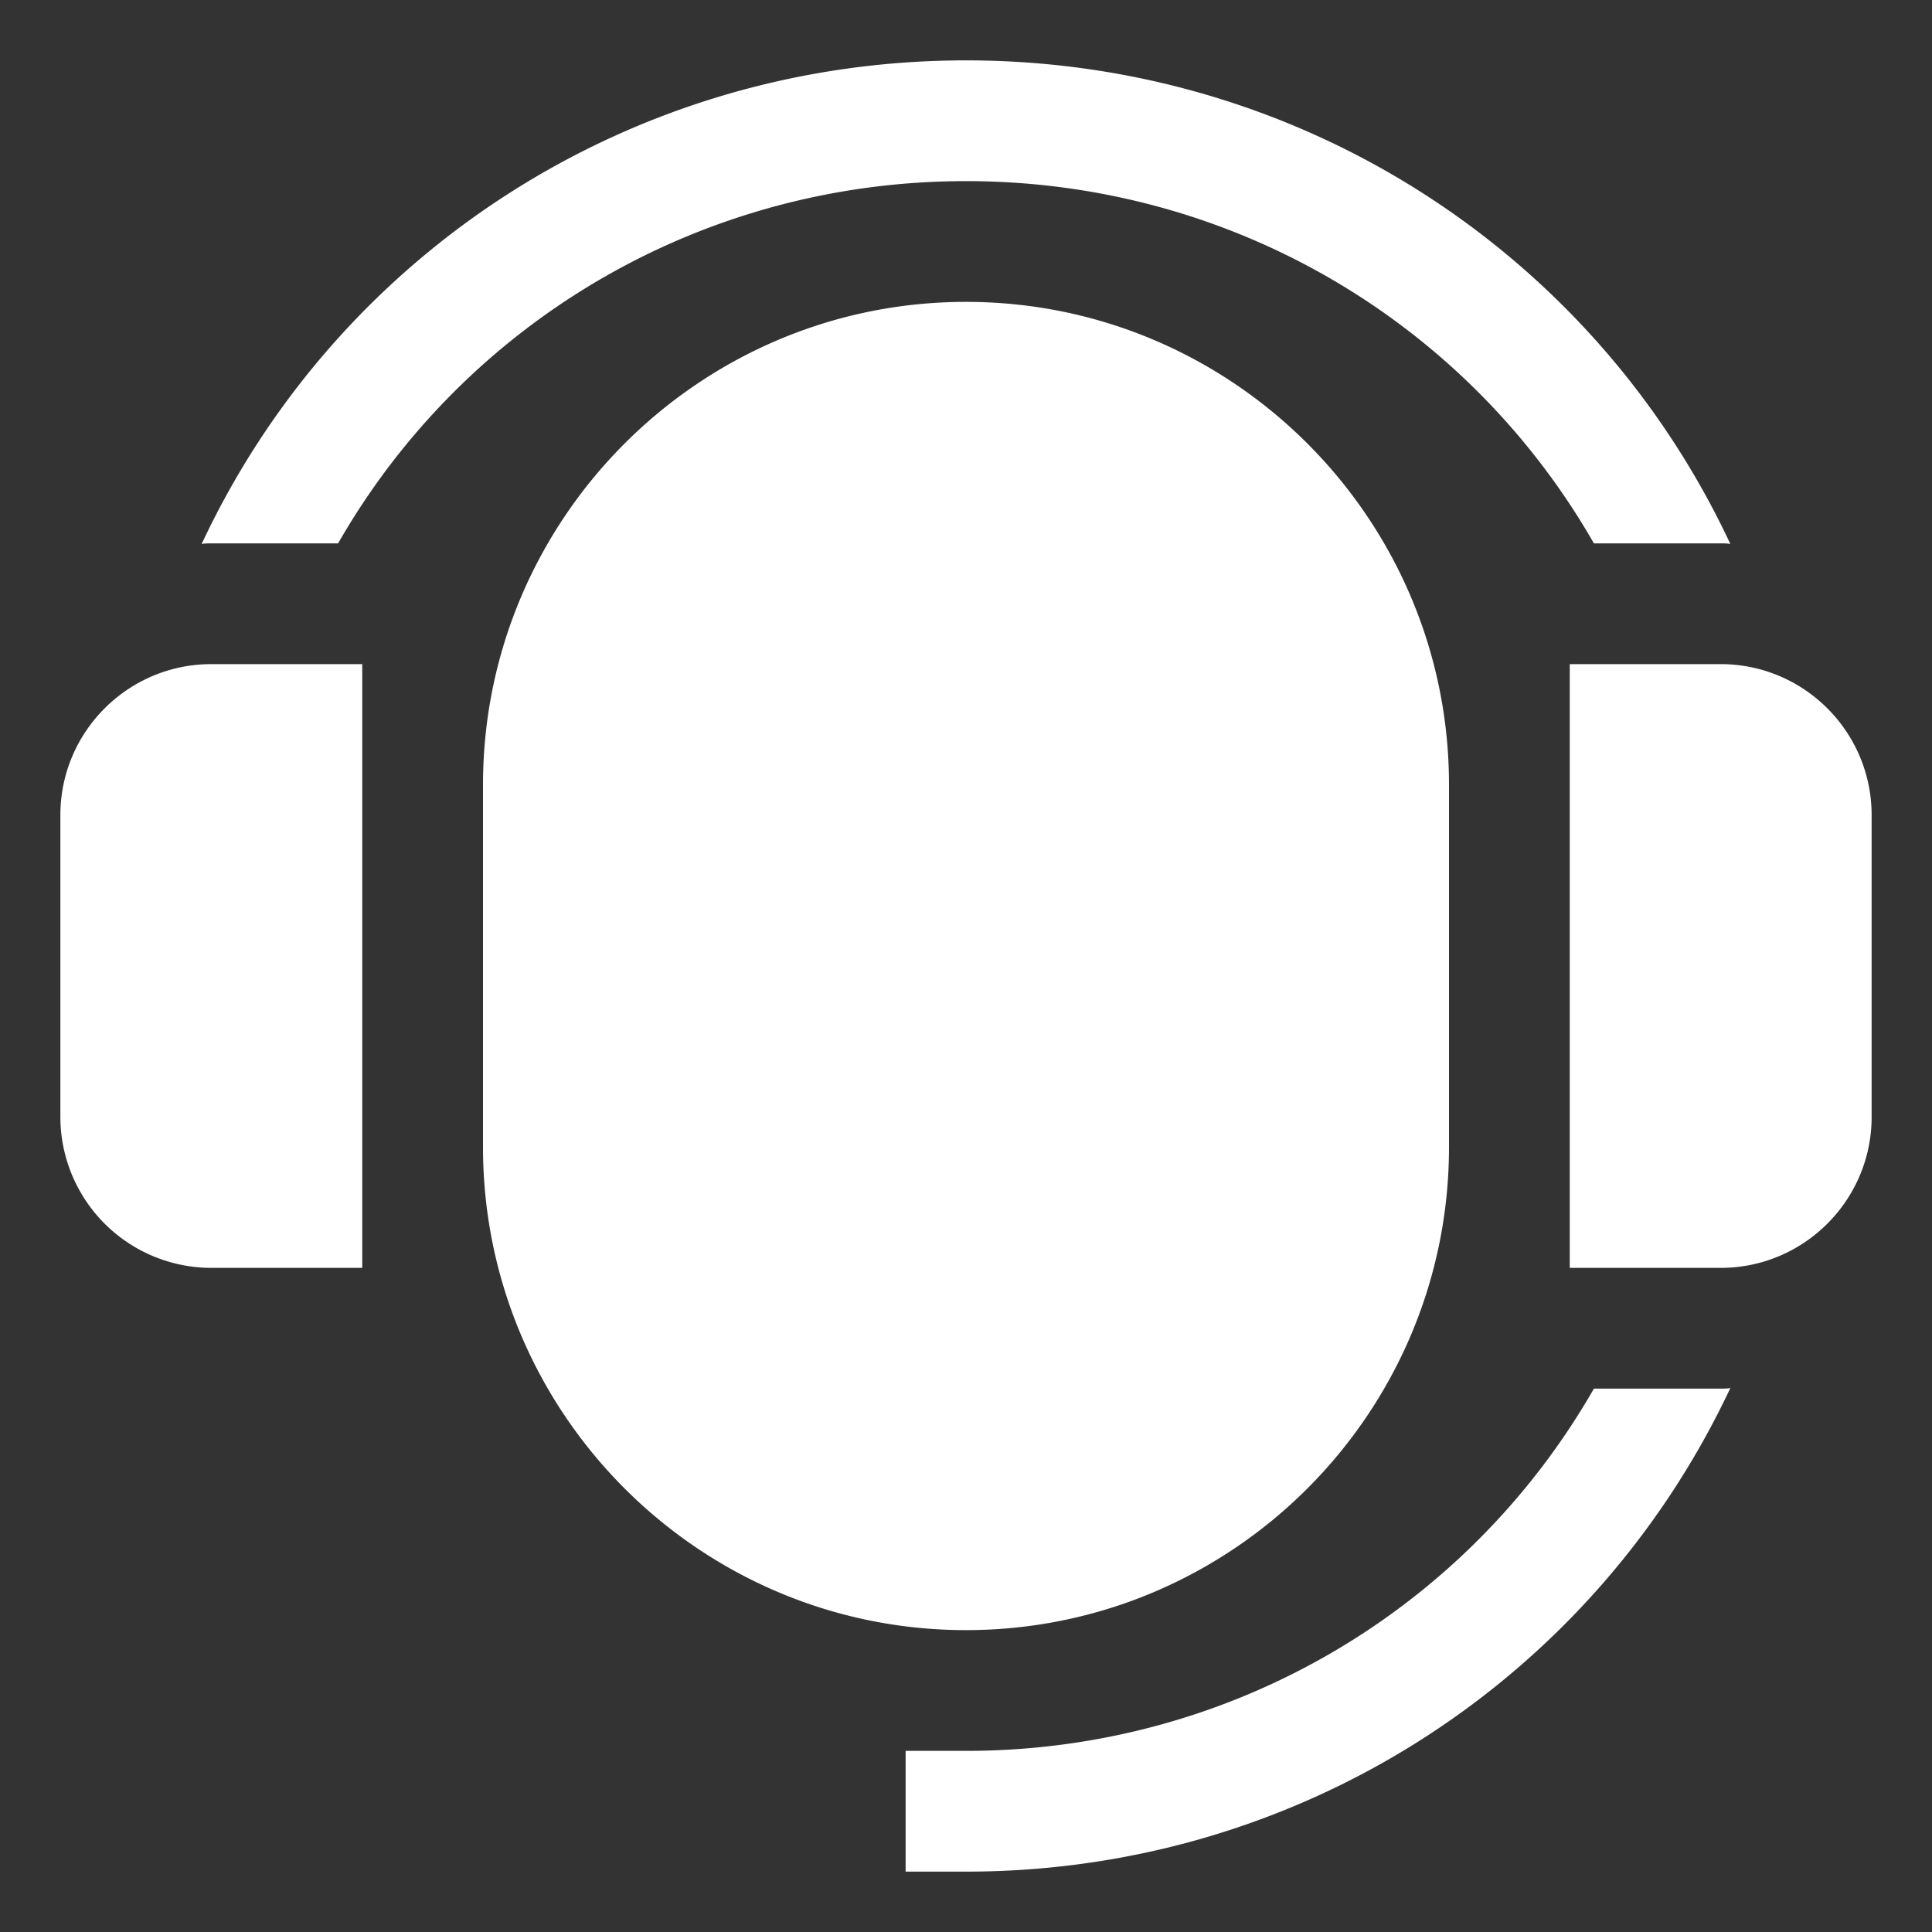 <svg xmlns="http://www.w3.org/2000/svg" version="1.1" xmlns:xlink="http://www.w3.org/1999/xlink" width="512" height="512" x="0" y="0" viewBox="0 0 32 32" style="enable-background:new 0 0 512 512" xml:space="preserve"><rect x="0" y="0" width="32" height="32" fill="#333333" stroke="none"/><g><path d="M3.5 11H6v10H3.5A2.502 2.502 0 0 1 1 18.5v-5C1 12.121 2.121 11 3.5 11zm25 0H26v10h2.5c1.379 0 2.5-1.121 2.5-2.5v-5c0-1.379-1.121-2.5-2.5-2.5zM16 5c-4.411 0-8 3.589-8 8v6c0 4.411 3.589 8 8 8s8-3.589 8-8v-6c0-4.411-3.589-8-8-8zm0-4C10.47 1 5.6 4.18 3.34 9.01 3.39 9 3.45 9 3.5 9h2.1c2.09-3.65 6-6 10.4-6s8.31 2.35 10.4 6h2.1c.05 0 .11 0 .16.01C26.4 4.18 21.53 1 16 1zm12.5 22h-2.1c-2.09 3.65-6 6-10.4 6h-1v2h1c5.53 0 10.39-3.18 12.66-8.01-.05.01-.11.01-.16.01z" fill="#ffffff" opacity="1" data-original="#000000"></path></g></svg>